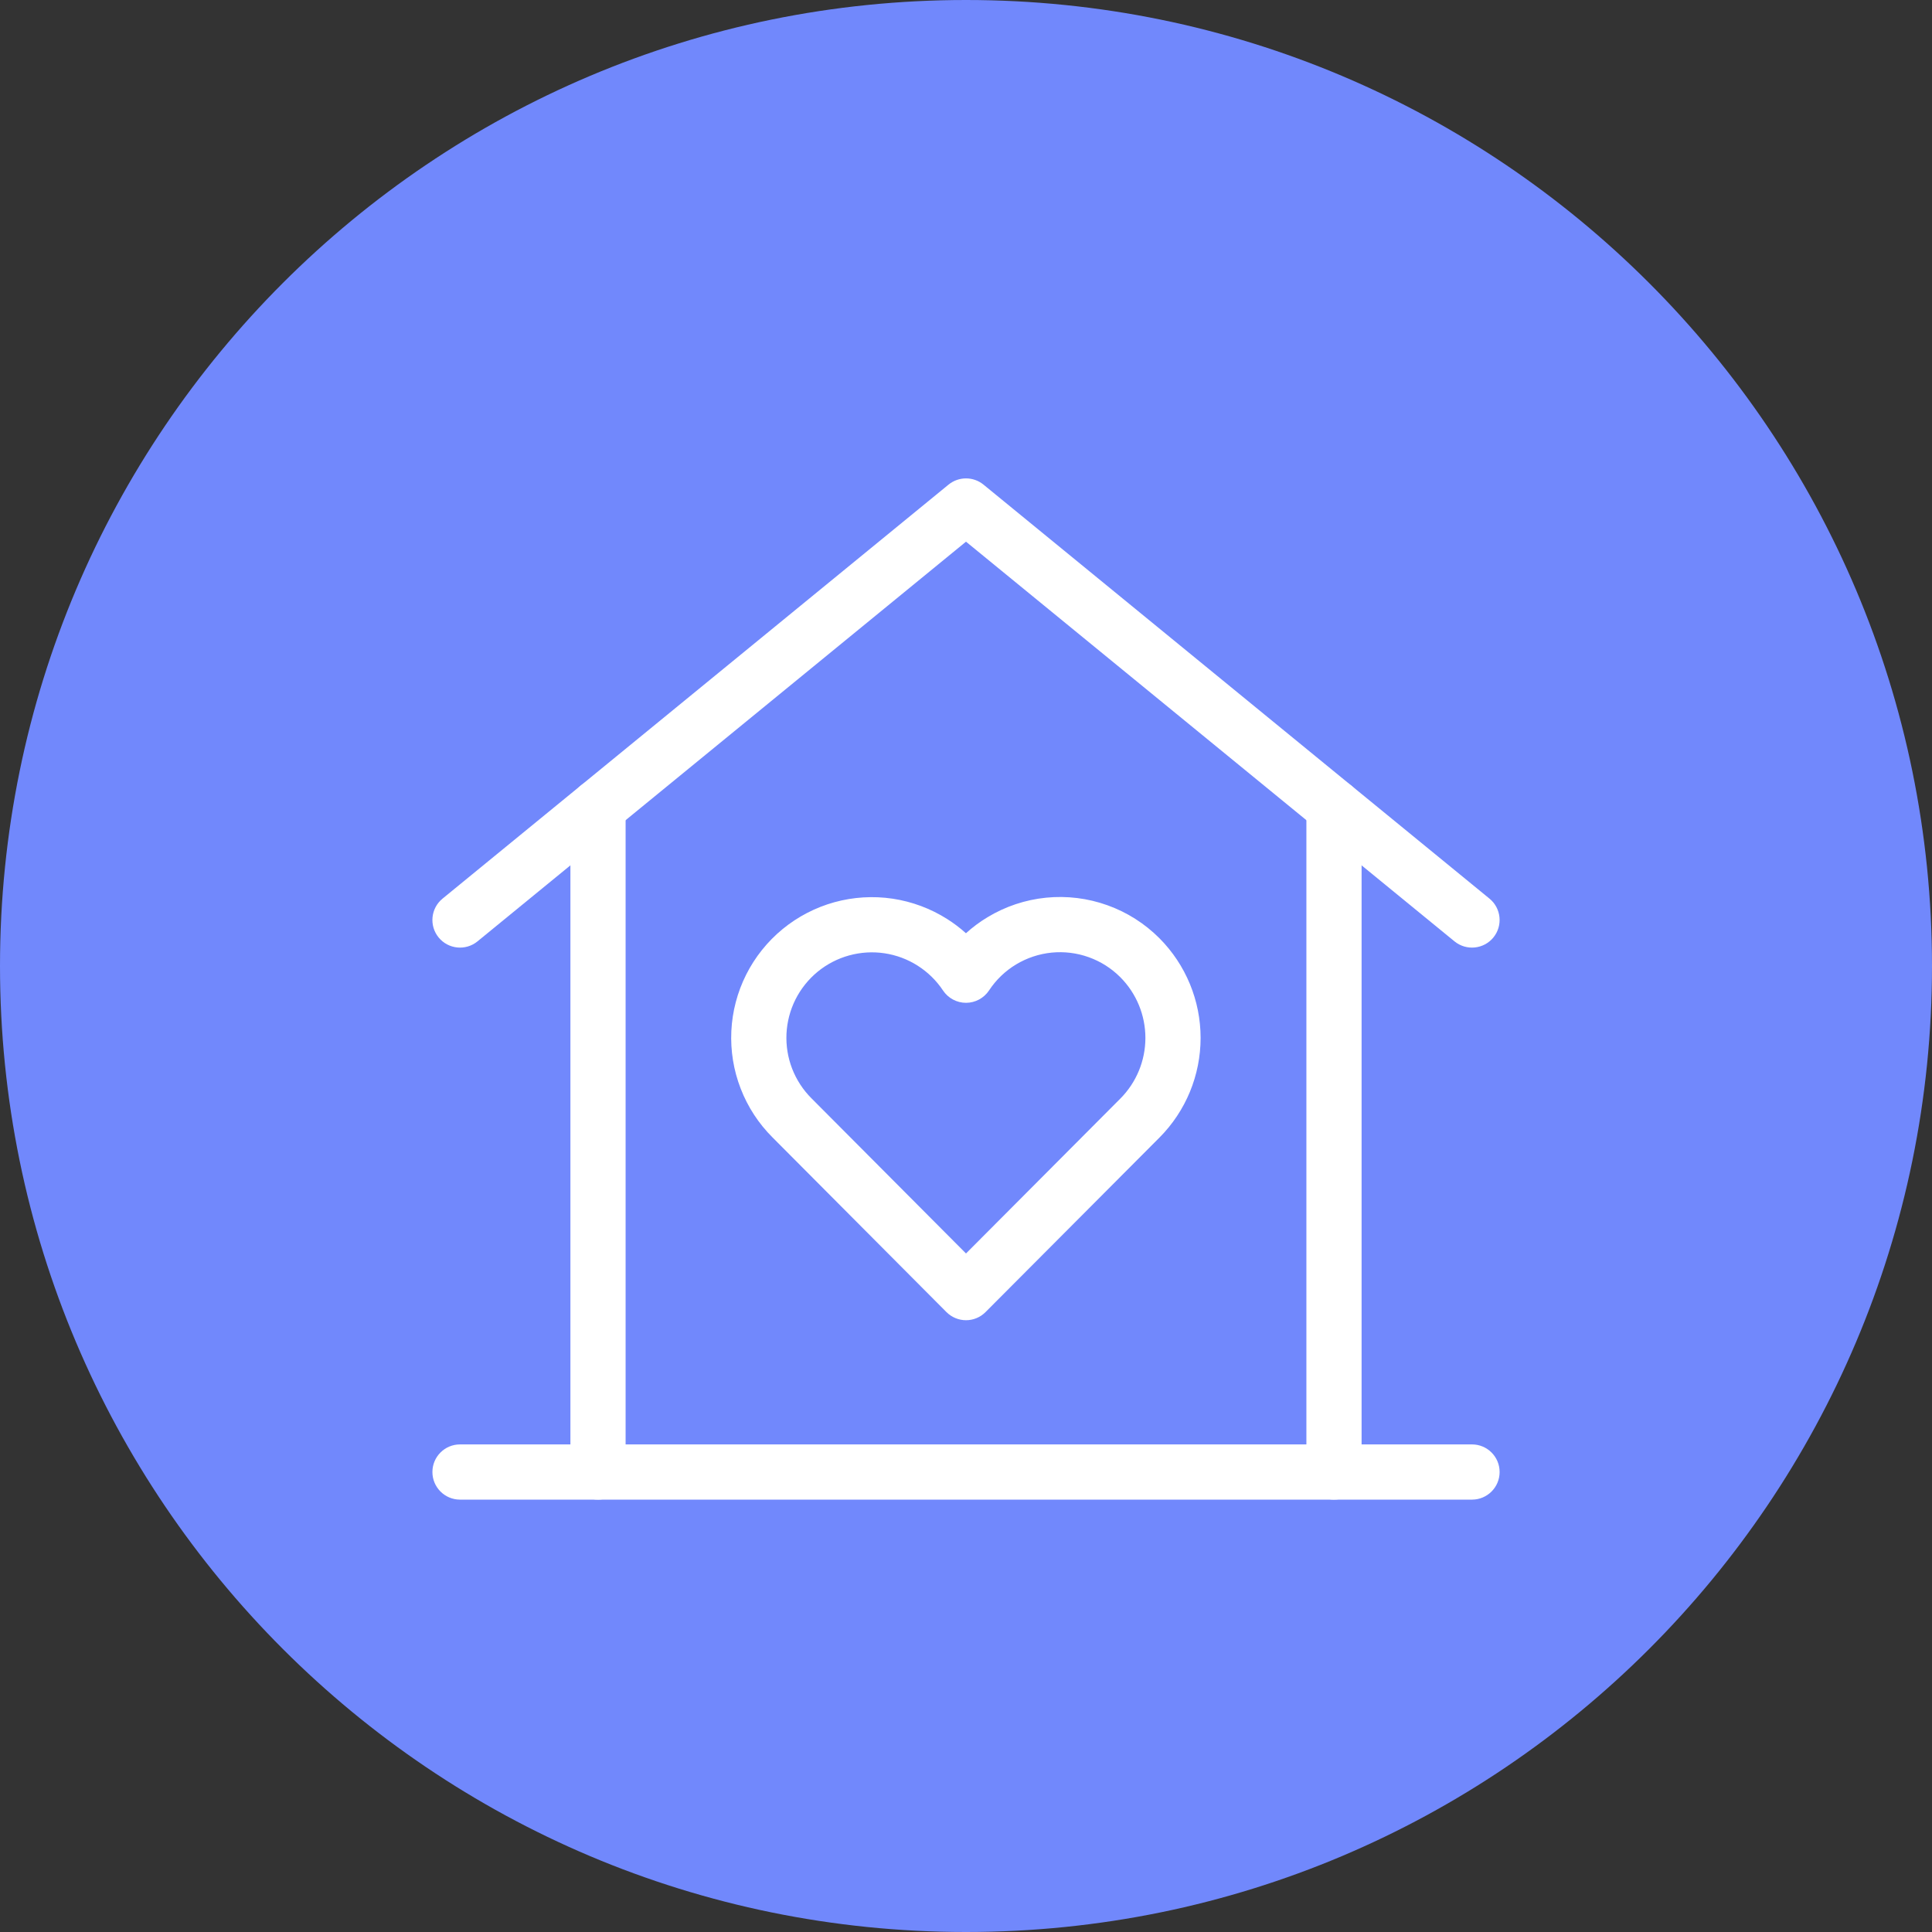 <svg width="70" height="70" viewBox="0 0 70 70" fill="none" xmlns="http://www.w3.org/2000/svg">
<rect x="0" y="0" width="70" height="70" fill="#333333" stroke="none"/>
<path d="M35 70C54.33 70 70 54.33 70 35C70 15.67 54.33 0 35 0C15.67 0 0 15.67 0 35C0 54.33 15.67 70 35 70Z" fill="#7188FC"/>
<path fill-rule="evenodd" clip-rule="evenodd" d="M21.667 28.243C22.219 28.243 22.667 28.69 22.667 29.243V53.334C22.667 53.886 22.219 54.334 21.667 54.334C21.115 54.334 20.667 53.886 20.667 53.334V29.243C20.667 28.69 21.115 28.243 21.667 28.243Z" fill="white"/>
<path fill-rule="evenodd" clip-rule="evenodd" d="M48.333 28.243C48.885 28.243 49.333 28.69 49.333 29.243V53.334C49.333 53.886 48.885 54.334 48.333 54.334C47.781 54.334 47.333 53.886 47.333 53.334V29.243C47.333 28.69 47.781 28.243 48.333 28.243Z" fill="white"/>
<path fill-rule="evenodd" clip-rule="evenodd" d="M34.367 17.559C34.736 17.258 35.265 17.258 35.634 17.559L53.967 32.559C54.394 32.909 54.457 33.539 54.108 33.967C53.758 34.394 53.128 34.457 52.7 34.108L35 19.626L17.3 34.108C16.873 34.457 16.243 34.394 15.893 33.967C15.543 33.539 15.606 32.909 16.034 32.559L34.367 17.559Z" fill="white"/>
<path fill-rule="evenodd" clip-rule="evenodd" d="M15.667 53.334C15.667 52.781 16.115 52.334 16.667 52.334H53.334C53.886 52.334 54.334 52.781 54.334 53.334C54.334 53.886 53.886 54.334 53.334 54.334H16.667C16.115 54.334 15.667 53.886 15.667 53.334Z" fill="white"/>
<path fill-rule="evenodd" clip-rule="evenodd" d="M37.901 32.525C38.653 32.45 39.411 32.543 40.122 32.798C40.833 33.052 41.478 33.462 42.011 33.997C42.964 34.956 43.5 36.253 43.5 37.605C43.5 38.958 42.965 40.255 42.012 41.214L35.708 47.539C35.521 47.728 35.266 47.834 35 47.834C34.734 47.834 34.479 47.727 34.291 47.539L27.993 41.214L27.991 41.212C27.487 40.71 27.094 40.108 26.837 39.444C26.579 38.78 26.464 38.069 26.498 37.358C26.532 36.646 26.715 35.95 27.035 35.313C27.355 34.677 27.805 34.114 28.356 33.662C28.906 33.211 29.546 32.879 30.232 32.689C30.919 32.5 31.638 32.456 32.342 32.561C33.047 32.667 33.721 32.919 34.323 33.301C34.562 33.453 34.788 33.624 34.998 33.813C35.238 33.596 35.5 33.401 35.779 33.233C36.425 32.842 37.15 32.6 37.901 32.525ZM39.447 34.681C39.016 34.526 38.556 34.47 38.101 34.515C37.645 34.561 37.205 34.708 36.813 34.944C36.421 35.181 36.087 35.502 35.835 35.885C35.65 36.164 35.337 36.333 35.002 36.334C34.666 36.334 34.353 36.166 34.167 35.887C33.928 35.527 33.615 35.221 33.25 34.989C32.885 34.756 32.475 34.603 32.047 34.539C31.619 34.475 31.182 34.502 30.765 34.617C30.347 34.732 29.959 34.934 29.624 35.208C29.29 35.483 29.017 35.825 28.822 36.211C28.628 36.598 28.517 37.021 28.496 37.453C28.475 37.886 28.545 38.318 28.701 38.721C28.858 39.125 29.097 39.491 29.404 39.797L29.407 39.8L35 45.416L40.593 39.803C41.174 39.219 41.5 38.429 41.5 37.606C41.5 36.782 41.174 35.992 40.593 35.408M39.447 34.681C39.879 34.835 40.27 35.084 40.593 35.408L39.447 34.681Z" fill="white"/>
</svg>
